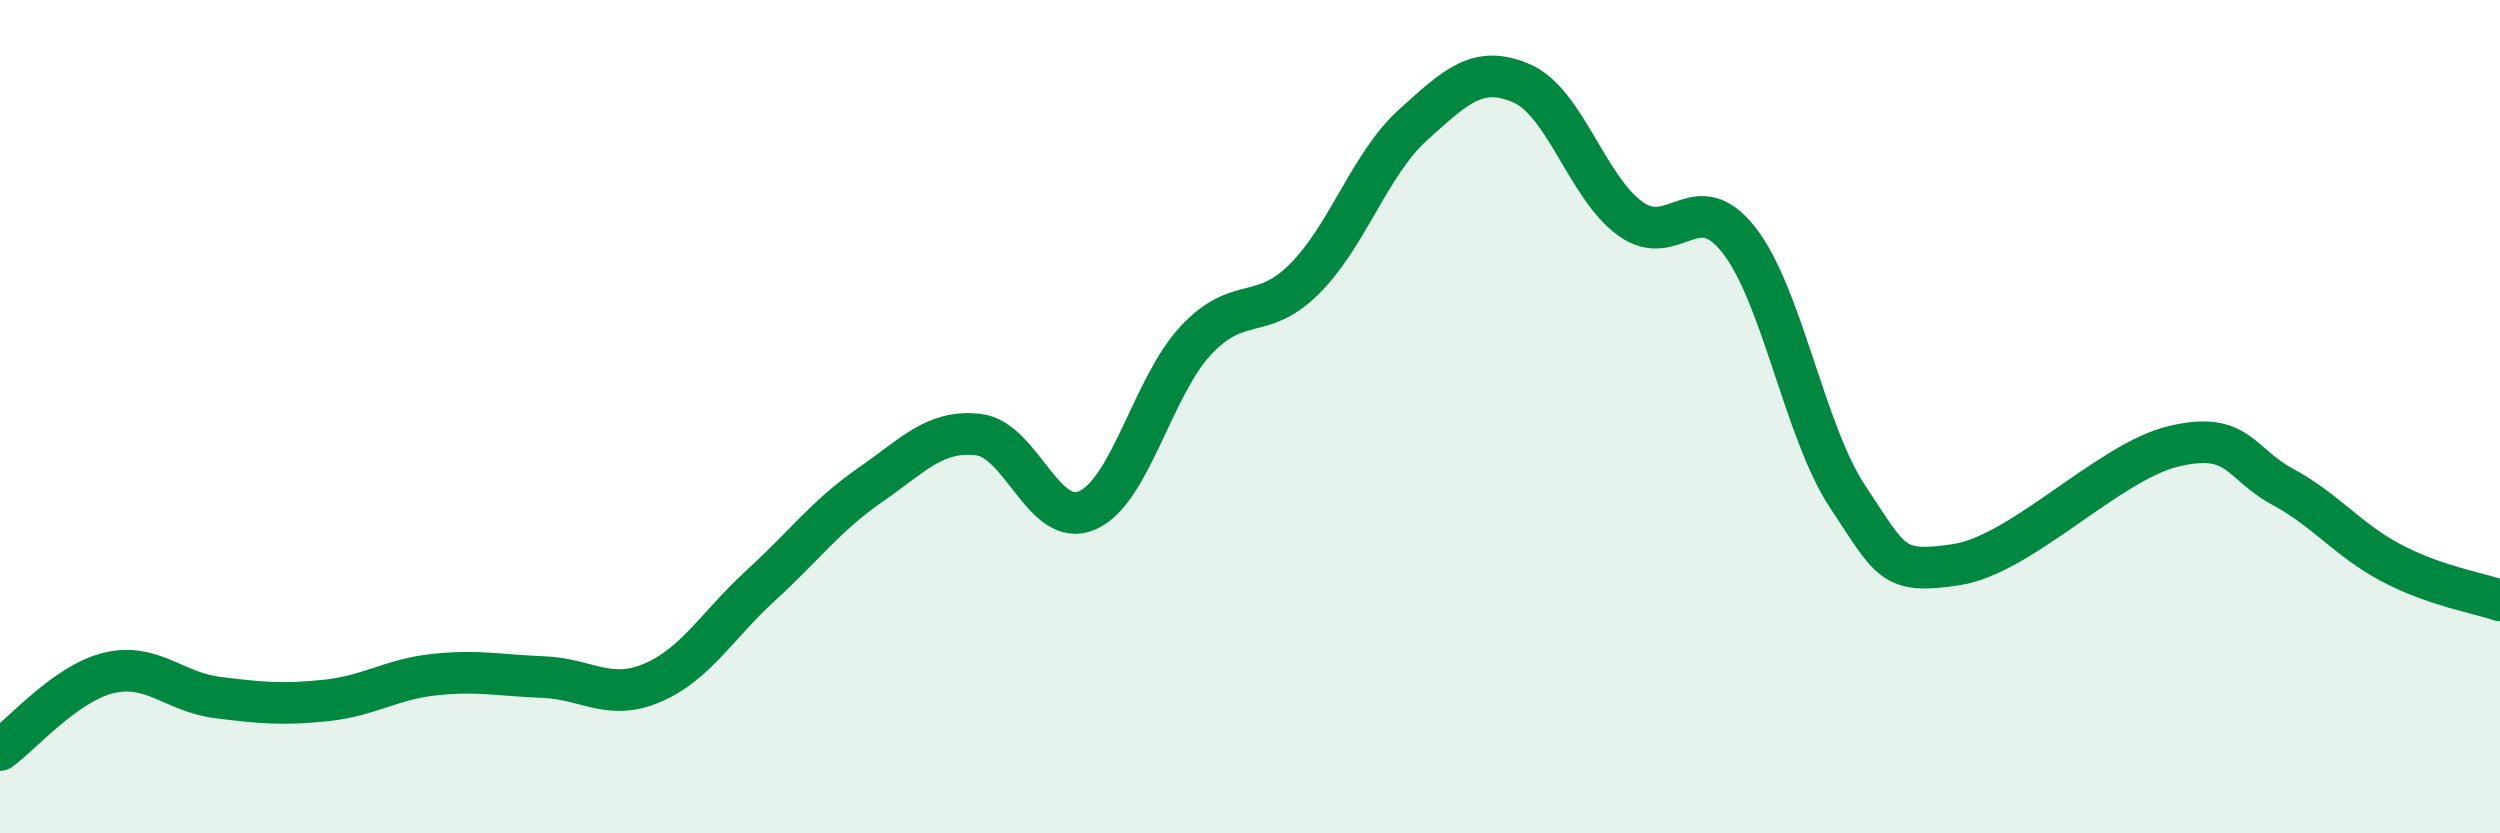 
    <svg width="60" height="20" viewBox="0 0 60 20" xmlns="http://www.w3.org/2000/svg">
      <path
        d="M 0,18 C 0.52,17.63 1.57,16.4 2.61,16.15 C 3.65,15.9 4.18,16.61 5.22,16.74 C 6.26,16.87 6.79,16.92 7.83,16.81 C 8.87,16.7 9.39,16.3 10.43,16.19 C 11.47,16.08 12,16.21 13.04,16.25 C 14.08,16.29 14.61,16.83 15.65,16.39 C 16.69,15.95 17.22,15 18.26,14.05 C 19.3,13.1 19.83,12.37 20.87,11.65 C 21.91,10.93 22.44,10.31 23.48,10.43 C 24.52,10.55 25.05,12.7 26.09,12.25 C 27.13,11.8 27.66,9.28 28.7,8.17 C 29.74,7.06 30.26,7.73 31.3,6.7 C 32.34,5.67 32.87,3.94 33.91,3 C 34.95,2.06 35.48,1.55 36.52,2 C 37.56,2.45 38.09,4.5 39.13,5.25 C 40.17,6 40.7,4.43 41.74,5.77 C 42.78,7.11 43.31,10.37 44.35,11.93 C 45.39,13.49 45.4,13.79 46.96,13.55 C 48.52,13.31 50.61,11.08 52.17,10.71 C 53.73,10.34 53.74,11.12 54.78,11.68 C 55.82,12.24 56.35,12.96 57.39,13.51 C 58.43,14.06 59.48,14.23 60,14.41L60 20L0 20Z"
        fill="#008740"
        opacity="0.1"
        stroke-linecap="round"
        stroke-linejoin="round"
      />
      <path
        d="M 0,18 C 0.52,17.63 1.57,16.4 2.61,16.15 C 3.65,15.9 4.18,16.61 5.22,16.74 C 6.26,16.87 6.79,16.92 7.83,16.81 C 8.87,16.7 9.39,16.3 10.43,16.19 C 11.47,16.08 12,16.21 13.04,16.25 C 14.08,16.29 14.61,16.83 15.65,16.39 C 16.69,15.95 17.22,15 18.26,14.05 C 19.3,13.1 19.83,12.37 20.87,11.65 C 21.91,10.93 22.44,10.31 23.48,10.43 C 24.52,10.55 25.05,12.7 26.09,12.25 C 27.13,11.8 27.66,9.28 28.7,8.17 C 29.74,7.06 30.26,7.73 31.3,6.7 C 32.34,5.67 32.87,3.94 33.91,3 C 34.95,2.06 35.48,1.55 36.52,2 C 37.56,2.45 38.09,4.5 39.13,5.25 C 40.17,6 40.7,4.43 41.74,5.77 C 42.78,7.11 43.31,10.37 44.35,11.93 C 45.39,13.49 45.4,13.79 46.96,13.55 C 48.52,13.31 50.61,11.08 52.17,10.71 C 53.73,10.34 53.74,11.12 54.78,11.68 C 55.82,12.24 56.35,12.96 57.39,13.51 C 58.43,14.06 59.48,14.23 60,14.41"
        stroke="#008740"
        stroke-width="1"
        fill="none"
        stroke-linecap="round"
        stroke-linejoin="round"
      />
    </svg>
  